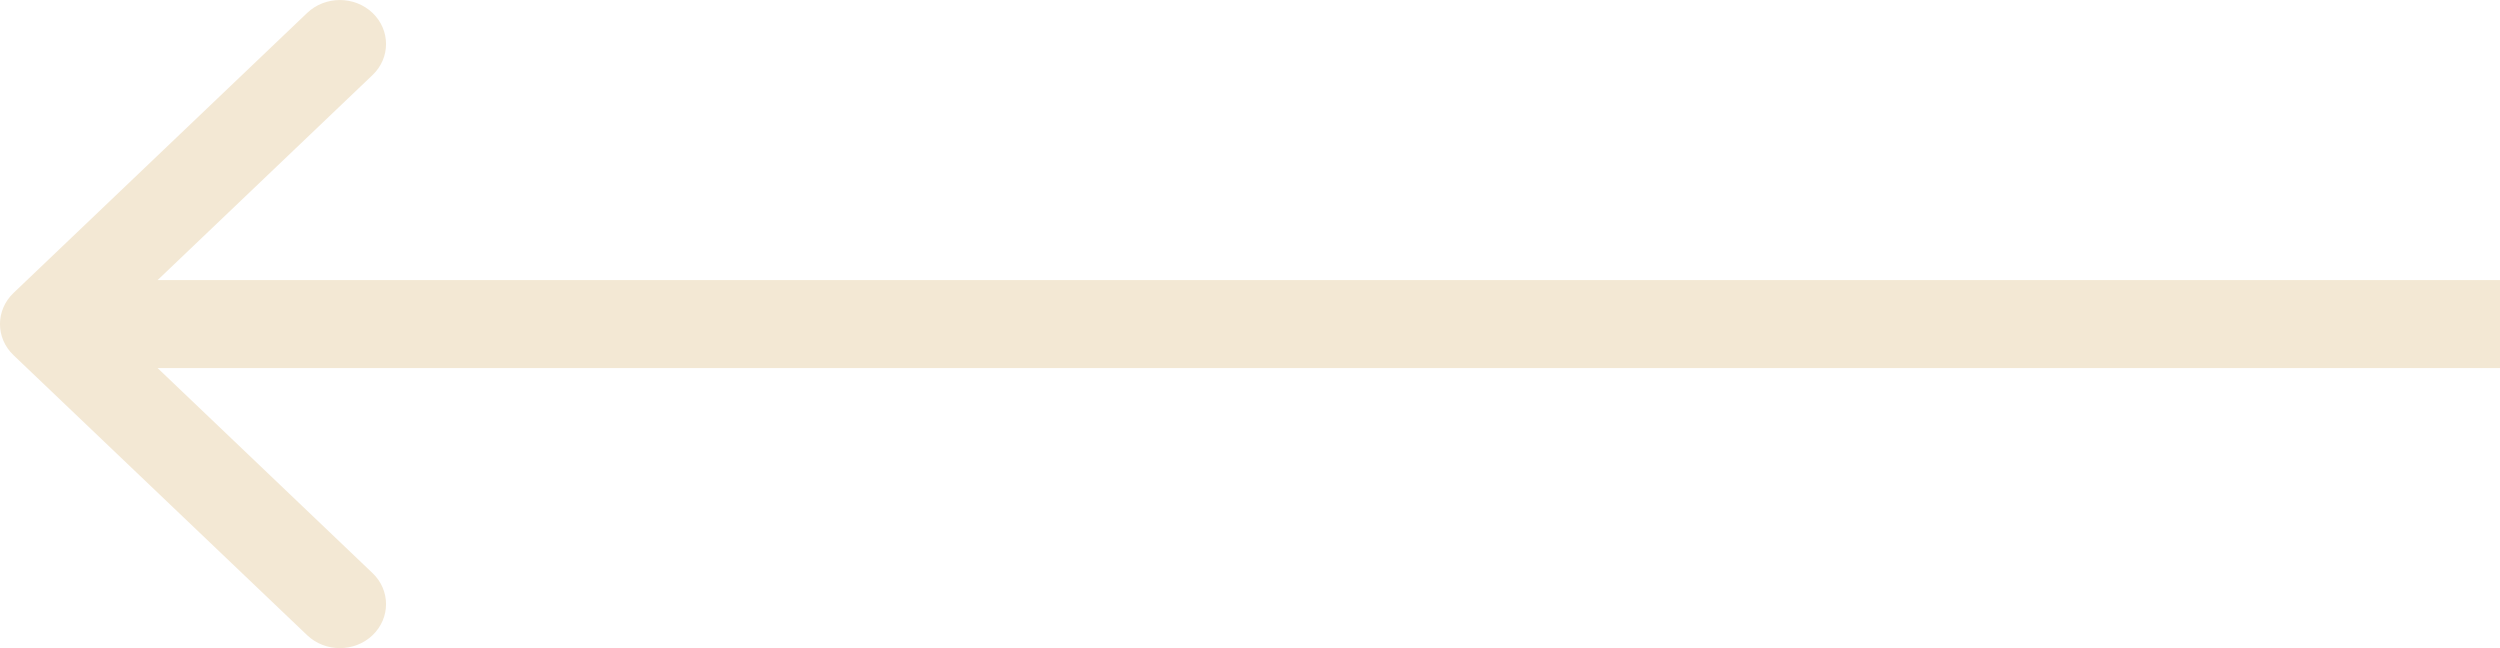 <svg width="27" height="7" viewBox="0 0 27 7" fill="none" xmlns="http://www.w3.org/2000/svg">
<path fill-rule="evenodd" clip-rule="evenodd" d="M3.318 0.139L0.146 3.164C-0.049 3.35 -0.049 3.65 0.146 3.836L3.318 6.861C3.513 7.046 3.828 7.046 4.023 6.861C4.218 6.675 4.218 6.374 4.023 6.189L1.702 3.975L27 3.975V3.025L1.702 3.025L4.023 0.811C4.218 0.626 4.218 0.325 4.023 0.139C3.828 -0.046 3.513 -0.046 3.318 0.139Z" fill="#F3E8D4"/>
</svg>
